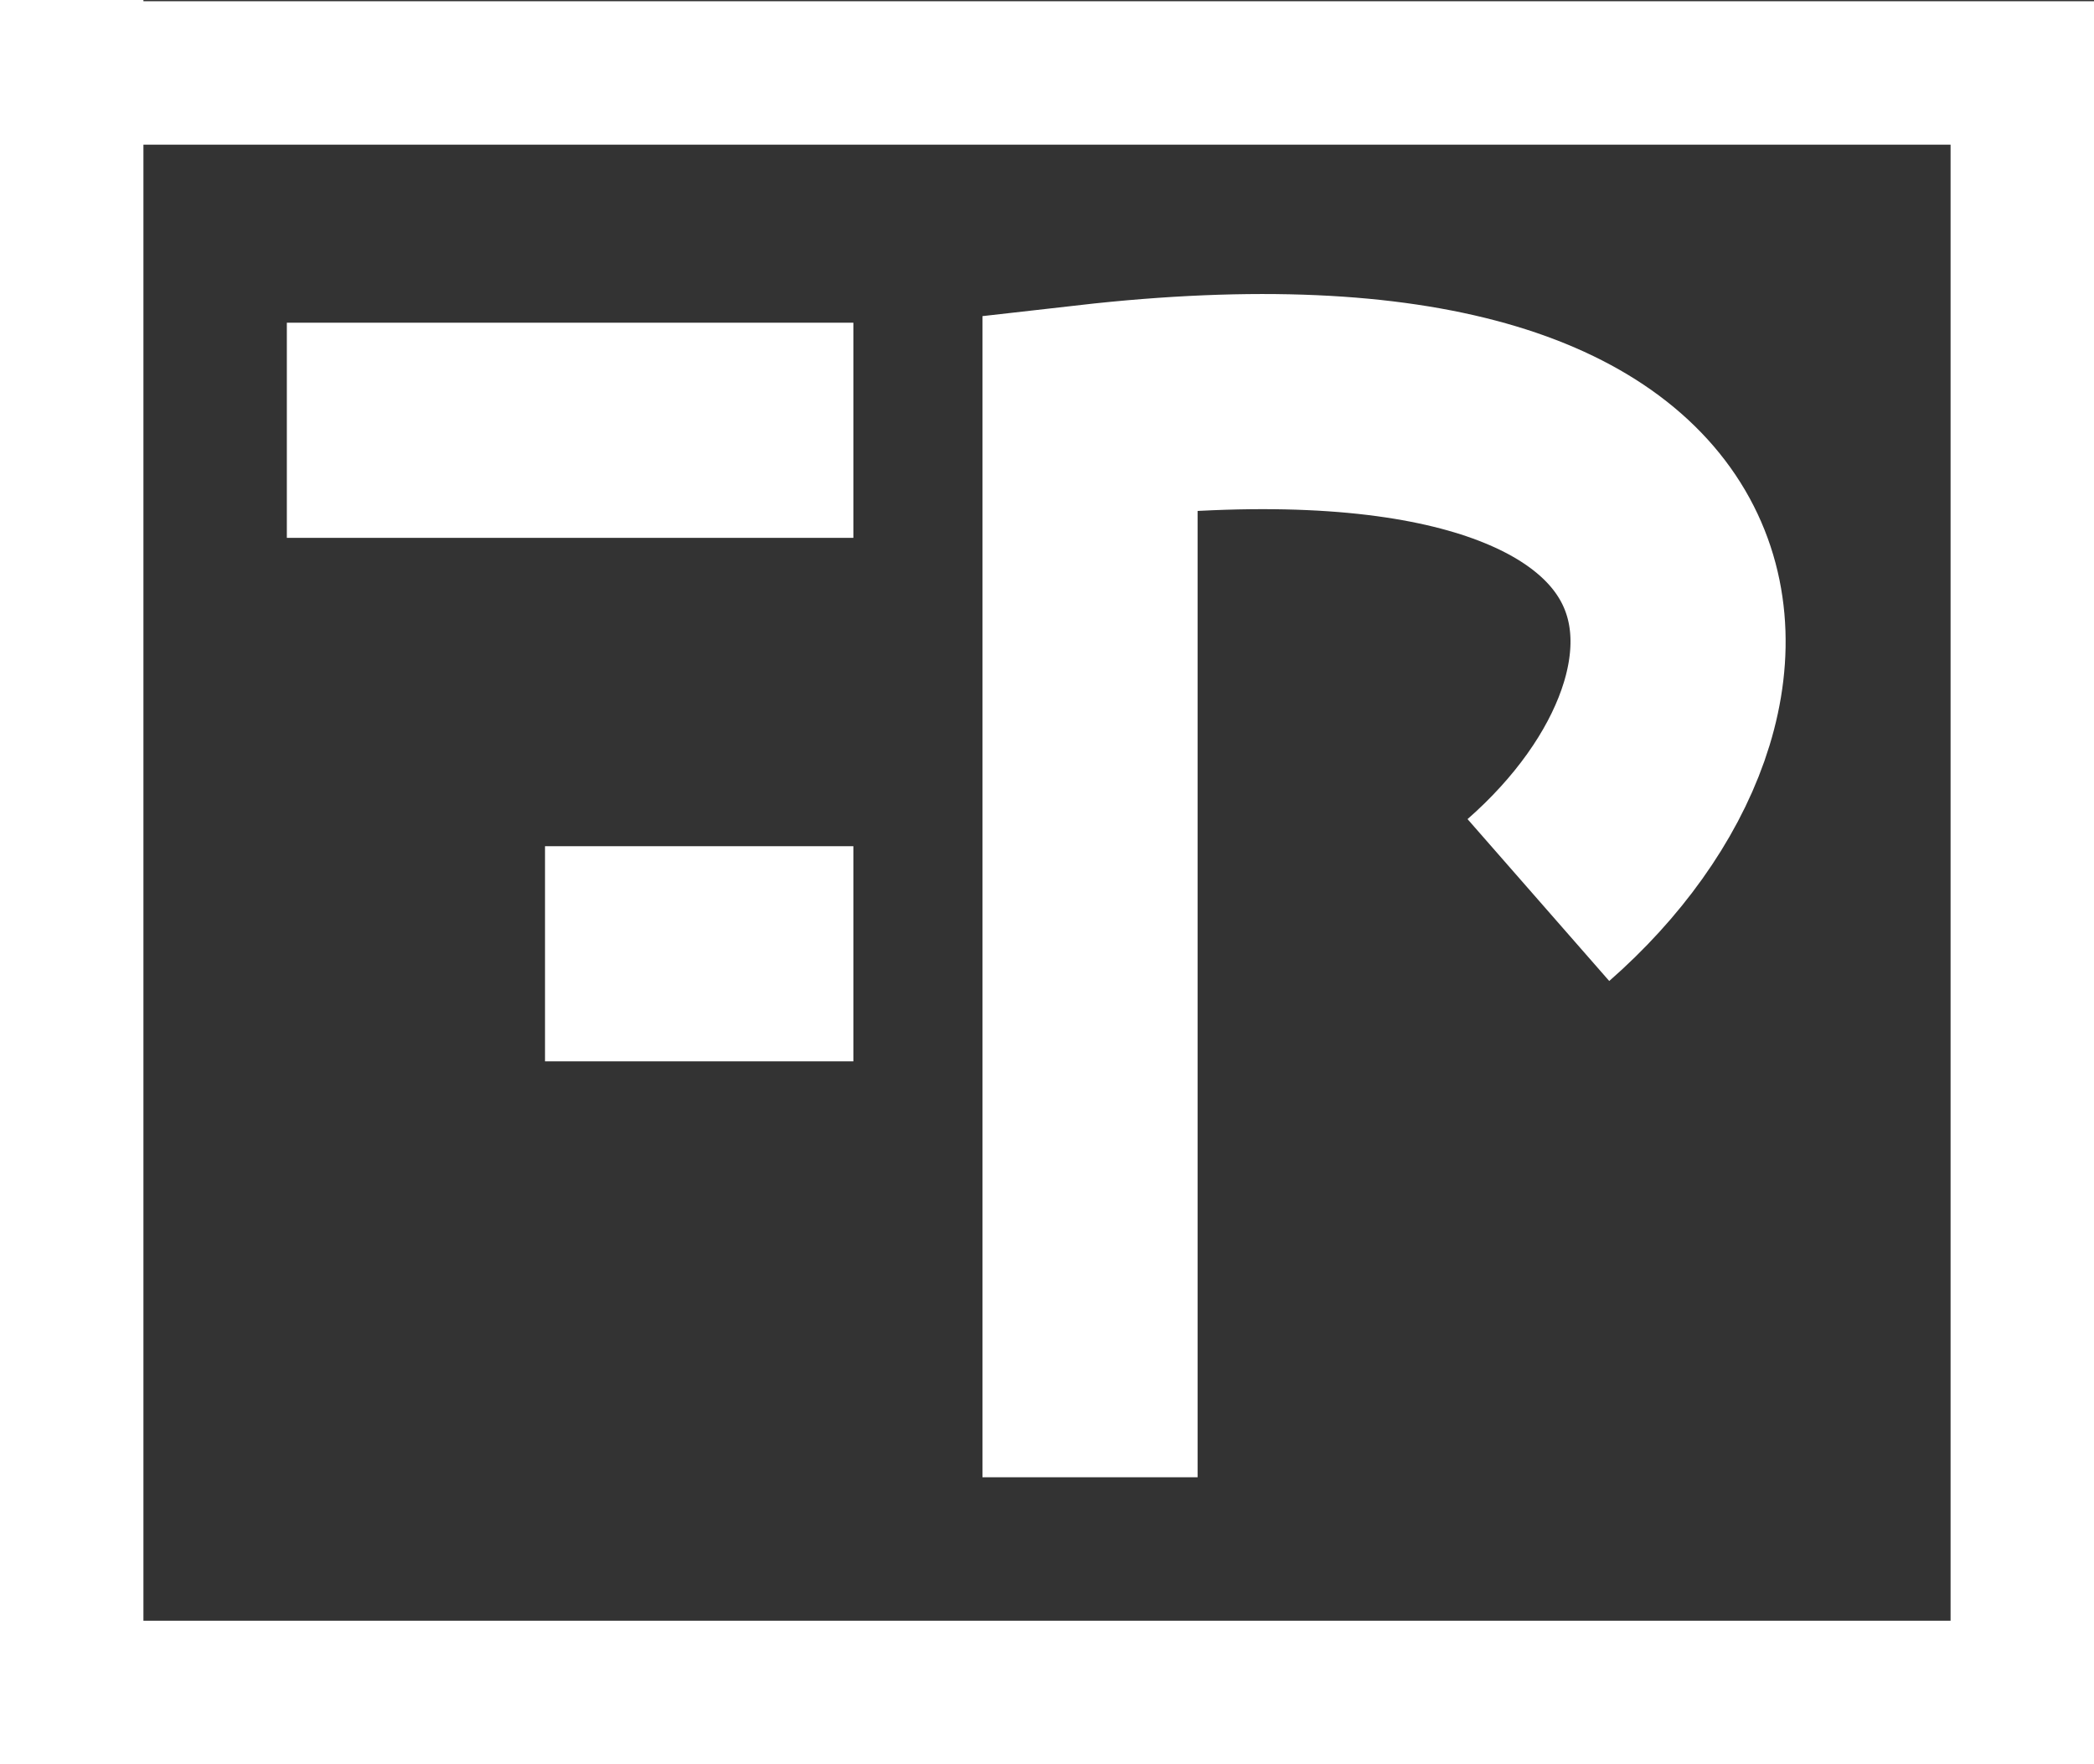 <svg width="146" height="123" viewBox="0 0 146 123" fill="none" xmlns="http://www.w3.org/2000/svg">
<rect x="0" y="0" width="146" height="123" fill="#333333" stroke="none"/>
<path d="M76 103V28.736C122.841 23.407 123.806 48.273 107.261 62.754" stroke="white" stroke-width="15"/>
<path d="M59.5 30H20M59.5 66.5H38" stroke="white" stroke-width="15"/>
<path d="M5 5.086H141V118H5V0" stroke="white" stroke-width="10"/>
</svg>
